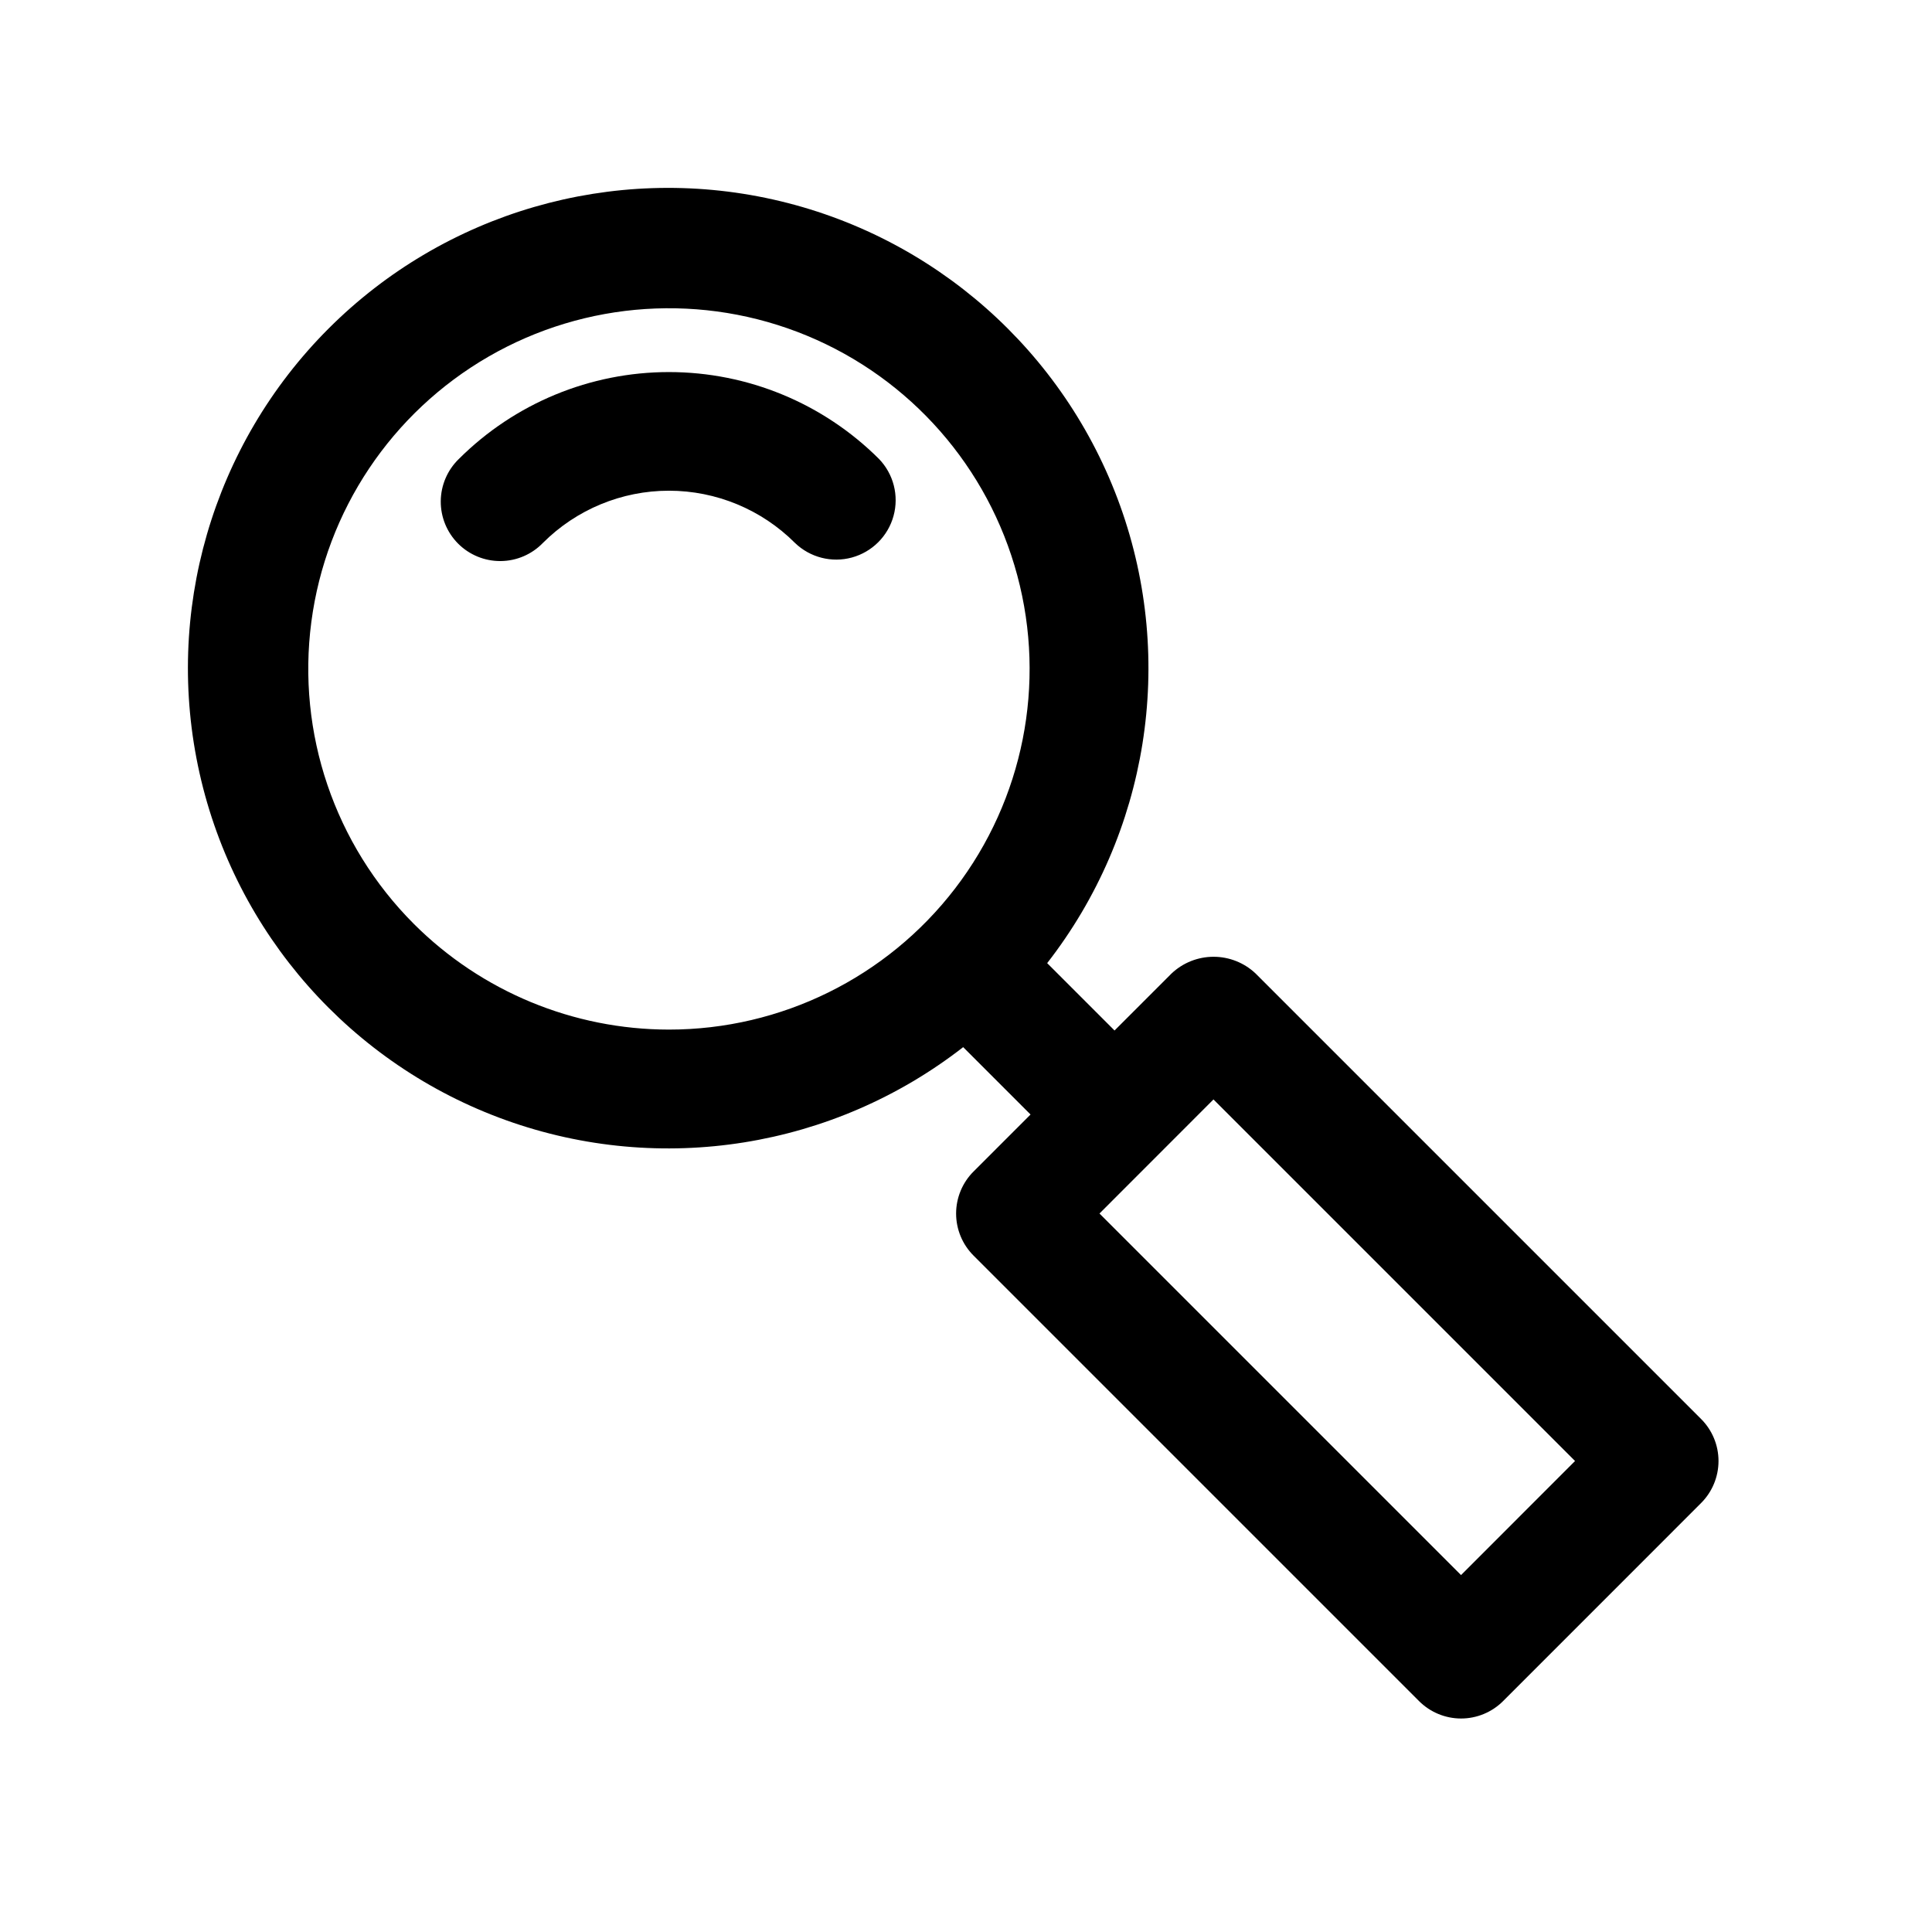 <?xml version="1.0" encoding="UTF-8"?>
<!-- Uploaded to: SVG Repo, www.svgrepo.com, Generator: SVG Repo Mixer Tools -->
<svg fill="#000000" width="800px" height="800px" version="1.1" viewBox="144 144 512 512" xmlns="http://www.w3.org/2000/svg">
 <g>
  <path d="m265.61 265.62c-3.035 2.934-4.766 6.965-4.805 11.188-0.035 4.223 1.625 8.281 4.613 11.27 2.984 2.984 7.043 4.644 11.27 4.609 4.223-0.035 8.254-1.77 11.188-4.805 8.855-8.859 20.871-13.84 33.398-13.84 12.527 0 24.543 4.981 33.402 13.84 4 3.859 9.738 5.328 15.102 3.859 5.359-1.473 9.551-5.66 11.02-11.023 1.469-5.359 0.004-11.102-3.859-15.098-14.773-14.742-34.793-23.02-55.664-23.02-20.867 0-40.887 8.277-55.664 23.02z"/>
  <path d="m594.82 520.06-118.08-118.08c-3.008-2.844-6.992-4.426-11.129-4.426-4.141 0-8.125 1.582-11.133 4.426l-15.113 15.113-17.855-17.855v0.004c26.777-34.402 34.086-80.117 19.363-121.15-14.723-41.039-49.426-71.684-91.965-81.215-42.543-9.535-87.004 3.367-117.83 34.195-30.828 30.828-43.73 75.289-34.195 117.83 9.531 42.539 40.176 77.242 81.215 91.965 41.035 14.723 86.75 7.414 121.15-19.363l17.855 17.855-15.113 15.113h-0.004c-2.949 2.953-4.609 6.957-4.609 11.133 0 4.172 1.66 8.176 4.609 11.129l118.08 118.08c2.953 2.949 6.957 4.609 11.133 4.609 4.172 0 8.176-1.66 11.129-4.609l52.477-52.492c2.953-2.949 4.613-6.953 4.617-11.129 0.004-4.172-1.652-8.18-4.602-11.133zm-341.13-131.2c-21.012-21.012-31.055-50.602-27.18-80.062 3.879-29.461 21.238-55.441 46.973-70.301 25.73-14.859 56.914-16.902 84.367-5.535 27.453 11.371 48.059 34.863 55.75 63.566s1.598 59.352-16.492 82.926c-18.086 23.574-46.113 37.398-75.828 37.398-25.348-0.012-49.656-10.078-67.59-27.992zm277.5 172.55-95.816-95.816 30.211-30.23 95.816 95.816z"/>
 </g>
</svg>